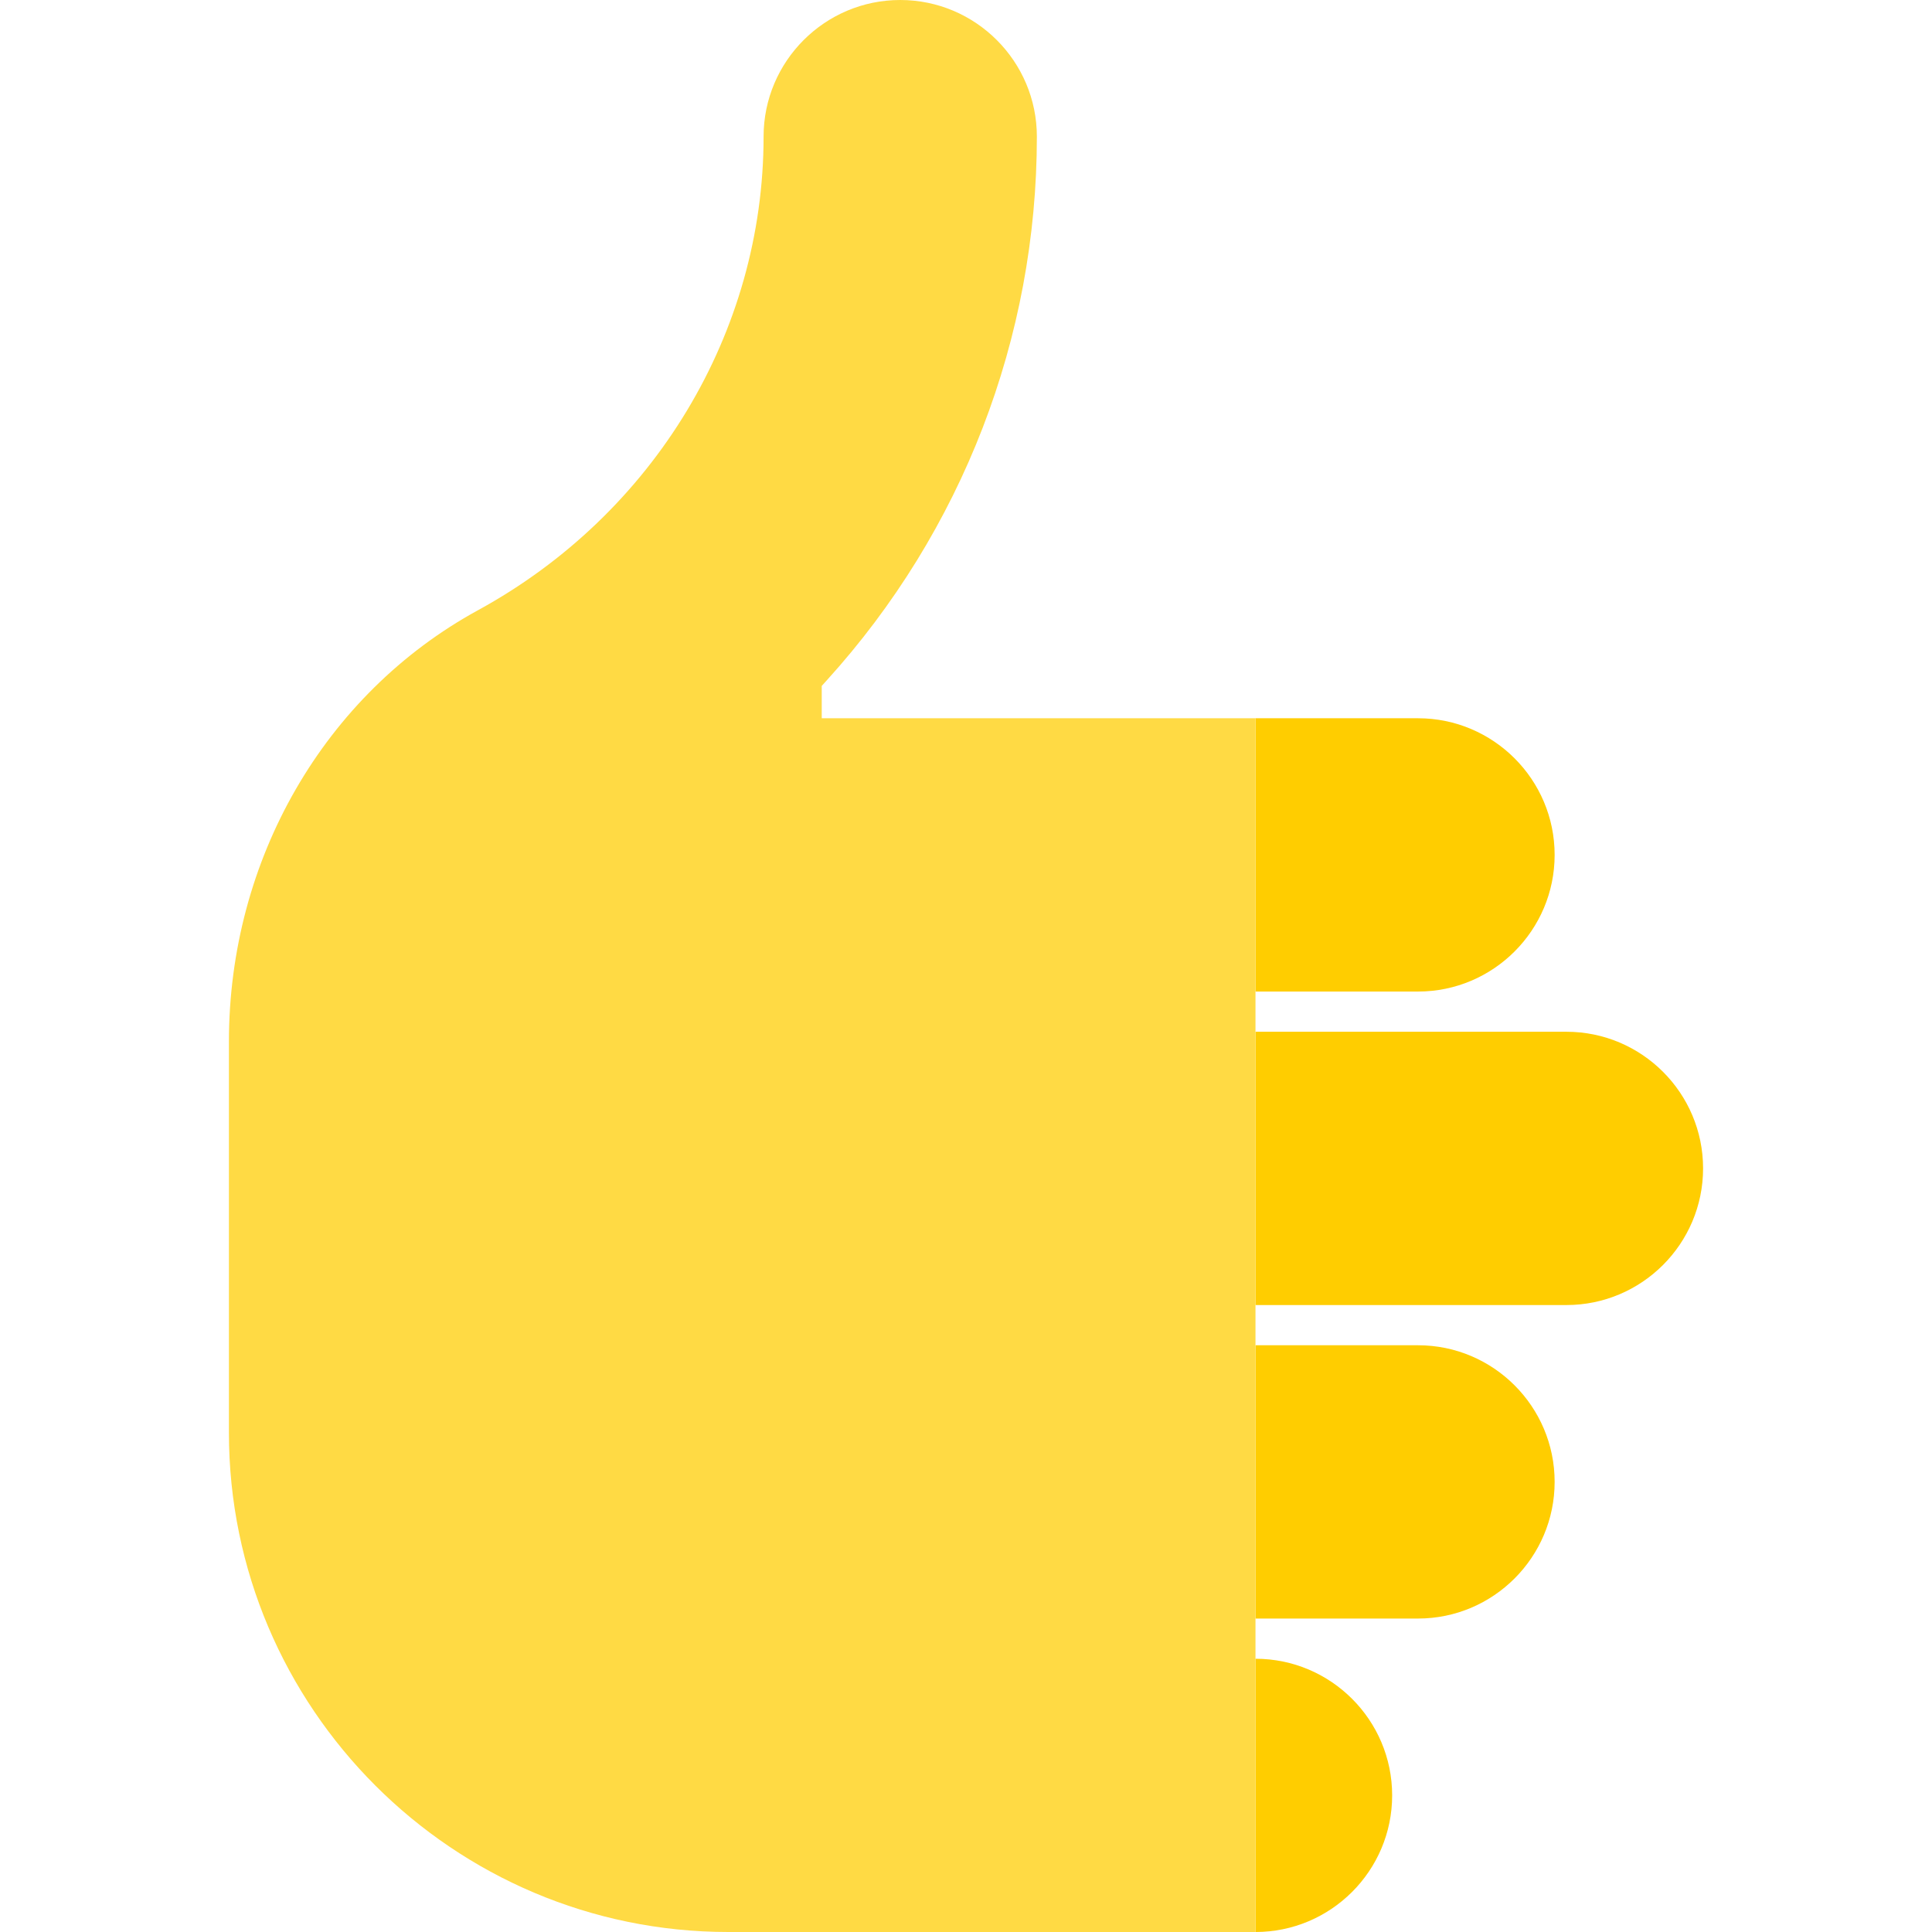 <?xml version="1.0" encoding="iso-8859-1"?>
<!-- Uploaded to: SVG Repo, www.svgrepo.com, Generator: SVG Repo Mixer Tools -->
<svg height="800px" width="800px" version="1.1" id="Layer_1" xmlns="http://www.w3.org/2000/svg" xmlns:xlink="http://www.w3.org/1999/xlink" 
	 viewBox="0 0 480.38 480.38" xml:space="preserve">
<g id="XMLID_1_">
	<path style="fill:#FFCD00;" d="M389.48,256.54c18.74,0,33.98,15.24,33.98,33.97c0,18.74-15.24,33.98-33.98,33.98h-77.31v-67.95
		H389.48z"/>
	<path style="fill:#FFCD00;" d="M352.58,178.59c18.73,0,33.97,15.24,33.97,33.98c0,18.73-15.24,33.97-33.97,33.97h-40.41v-67.95
		H352.58z"/>
	<path style="fill:#FFCD00;" d="M352.58,334.49c18.73,0,33.97,15.24,33.97,33.97c0,18.73-15.24,33.98-33.97,33.98h-40.41v-67.95
		H352.58z"/>
	<path style="fill:#FFCD00;" d="M312.17,412.44c18.74,0,33.98,15.24,33.98,33.97s-15.24,33.97-33.98,33.97V412.44z"/>
	<path style="fill:#FFDA44;" d="M204.32,178.59v-8.04l1.29-1.43c33.66-37.13,52.2-85.13,52.2-135.15C257.81,15.24,242.57,0,223.83,0
		c-18.73,0-33.97,15.24-33.97,33.97c0,48.69-27.2,93.8-70.98,117.74c-38.22,20.89-61.96,62-61.96,107.29v97.21
		c0,68.47,55.71,124.17,124.17,124.17h131.08V178.59H204.32z"/>
</g>
</svg>